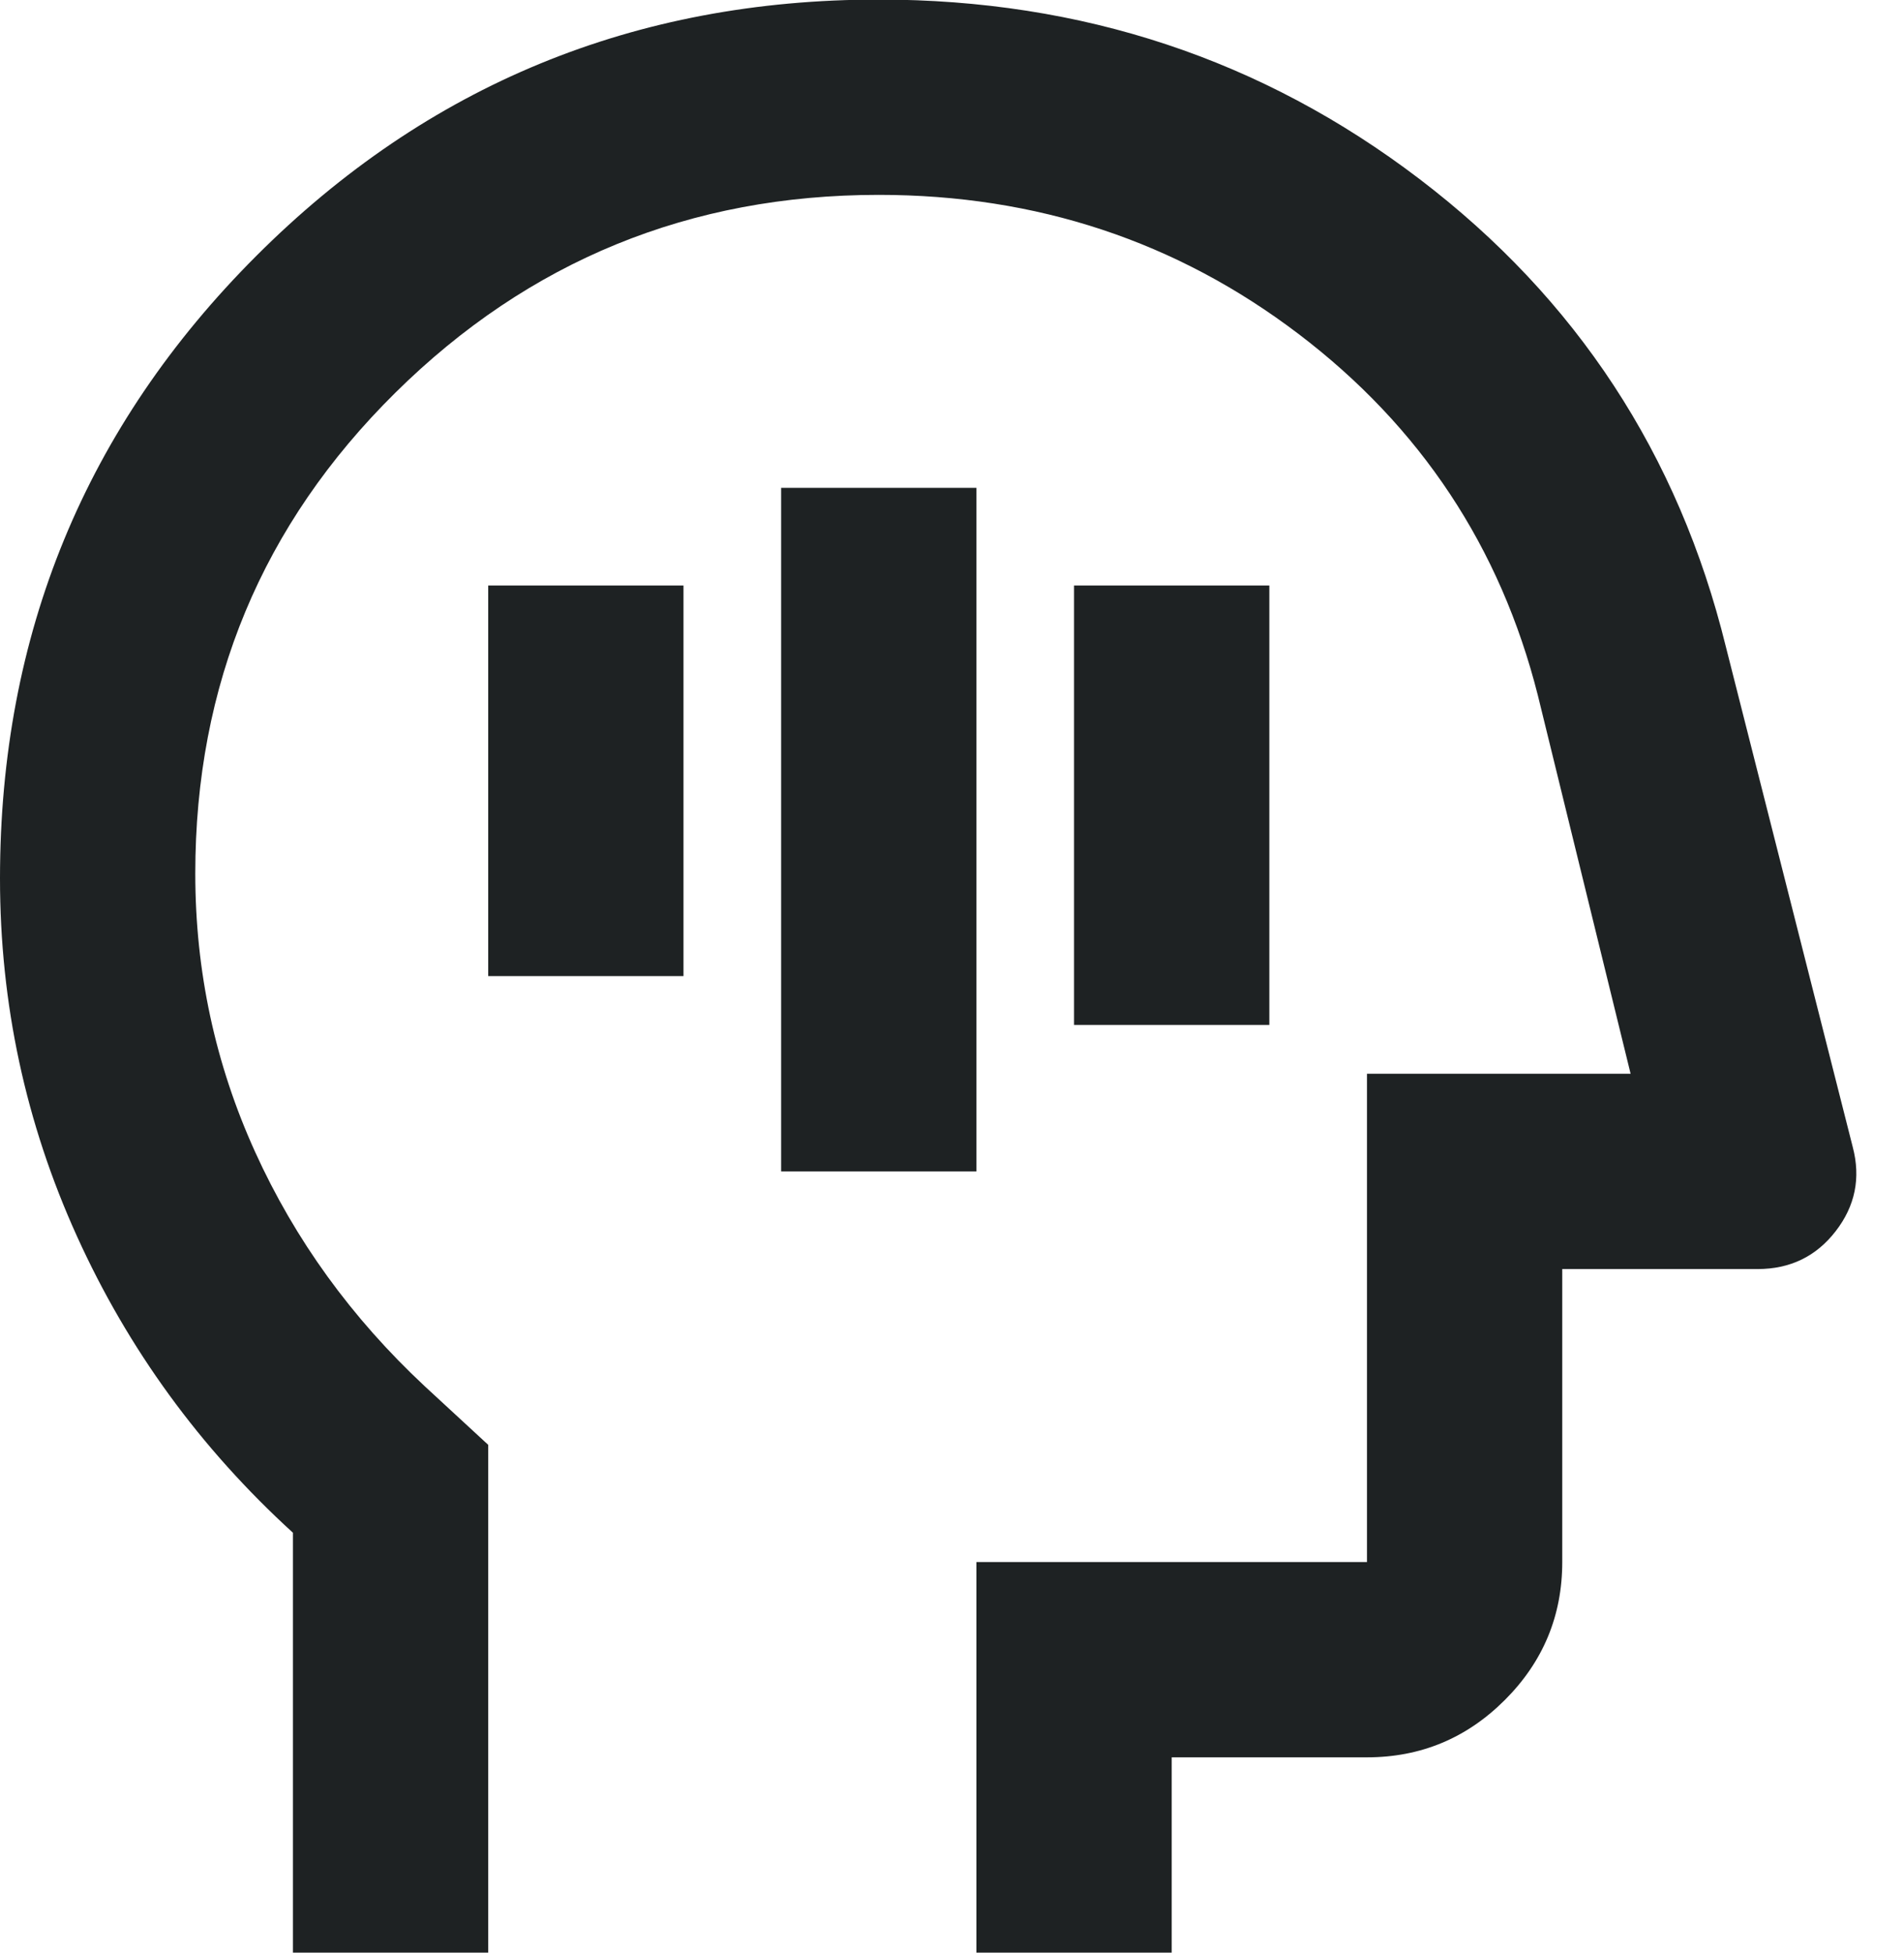 <svg width="39" height="40" viewBox="0 0 39 40" fill="none" xmlns="http://www.w3.org/2000/svg">
<path d="M16 23.991H20V9.991H16V23.991ZM22 20.991H26V11.991H22V20.991ZM10 19.991H14V11.991H10V19.991ZM6 39.991V31.391C4.1 29.658 2.625 27.633 1.575 25.316C0.525 23 0 20.558 0 17.991C0 12.991 1.75 8.741 5.25 5.241C8.75 1.741 13 -0.009 18 -0.009C22.167 -0.009 25.858 1.216 29.075 3.666C32.292 6.116 34.383 9.308 35.35 13.241L37.95 23.491C38.117 24.125 38 24.7 37.6 25.216C37.2 25.733 36.667 25.991 36 25.991H32V31.991C32 33.091 31.608 34.033 30.825 34.816C30.042 35.599 29.1 35.991 28 35.991H24V39.991H20V31.991H28V21.991H33.4L31.5 14.241C30.733 11.208 29.1 8.741 26.6 6.841C24.1 4.941 21.233 3.991 18 3.991C14.133 3.991 10.833 5.341 8.1 8.041C5.367 10.741 4 14.024 4 17.891C4 19.891 4.408 21.791 5.225 23.591C6.042 25.391 7.2 26.991 8.7 28.391L10 29.591V39.991H6Z" fill="#1E2223"/>
</svg>
